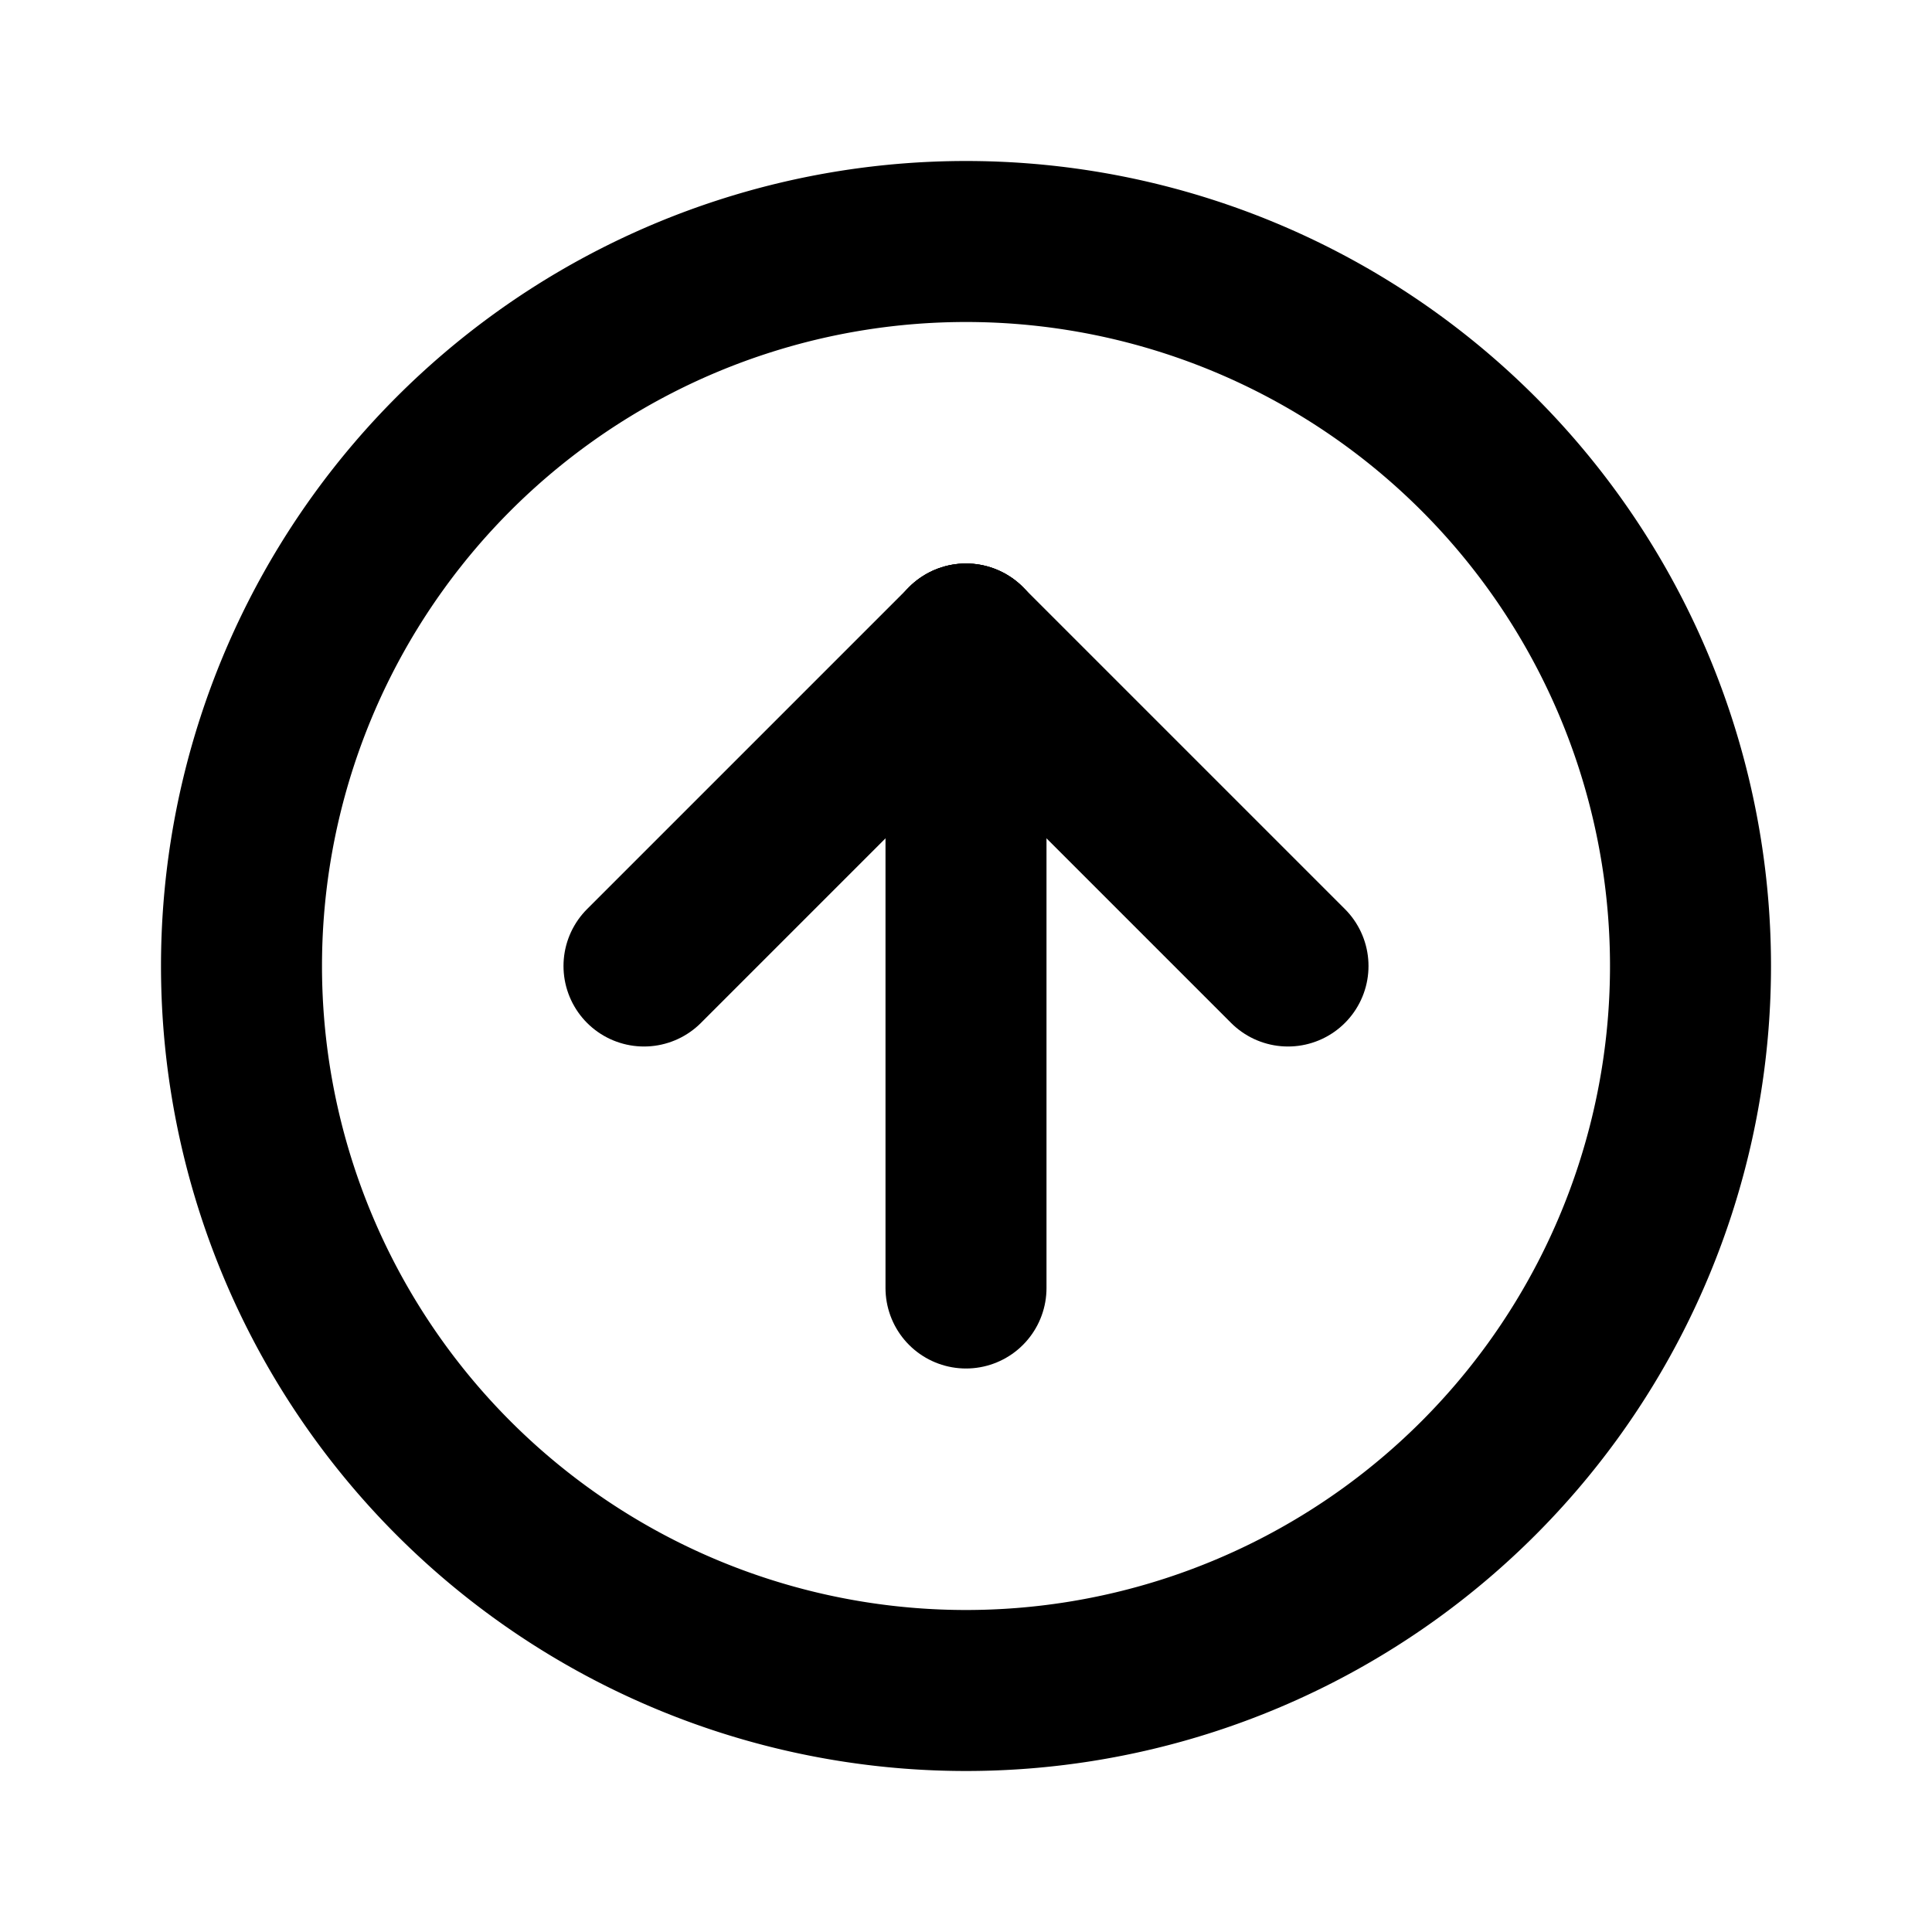 <svg xmlns="http://www.w3.org/2000/svg" class="icon icon-tabler icon-tabler-circle-arrow-up" width="24" height="24" viewBox="0 0 24 24" stroke-width="2" stroke="currentColor" fill="none" stroke-linecap="round" stroke-linejoin="round">
  <path stroke="none" d="M0 0h24v24H0z" fill="none"/>
  <path d="M3 12a9 9 0 1 0 18 0a9 9 0 0 0 -18 0" />
  <path d="M12 8l-4 4" />
  <path d="M12 8v8" />
  <path d="M16 12l-4 -4" />
</svg>


